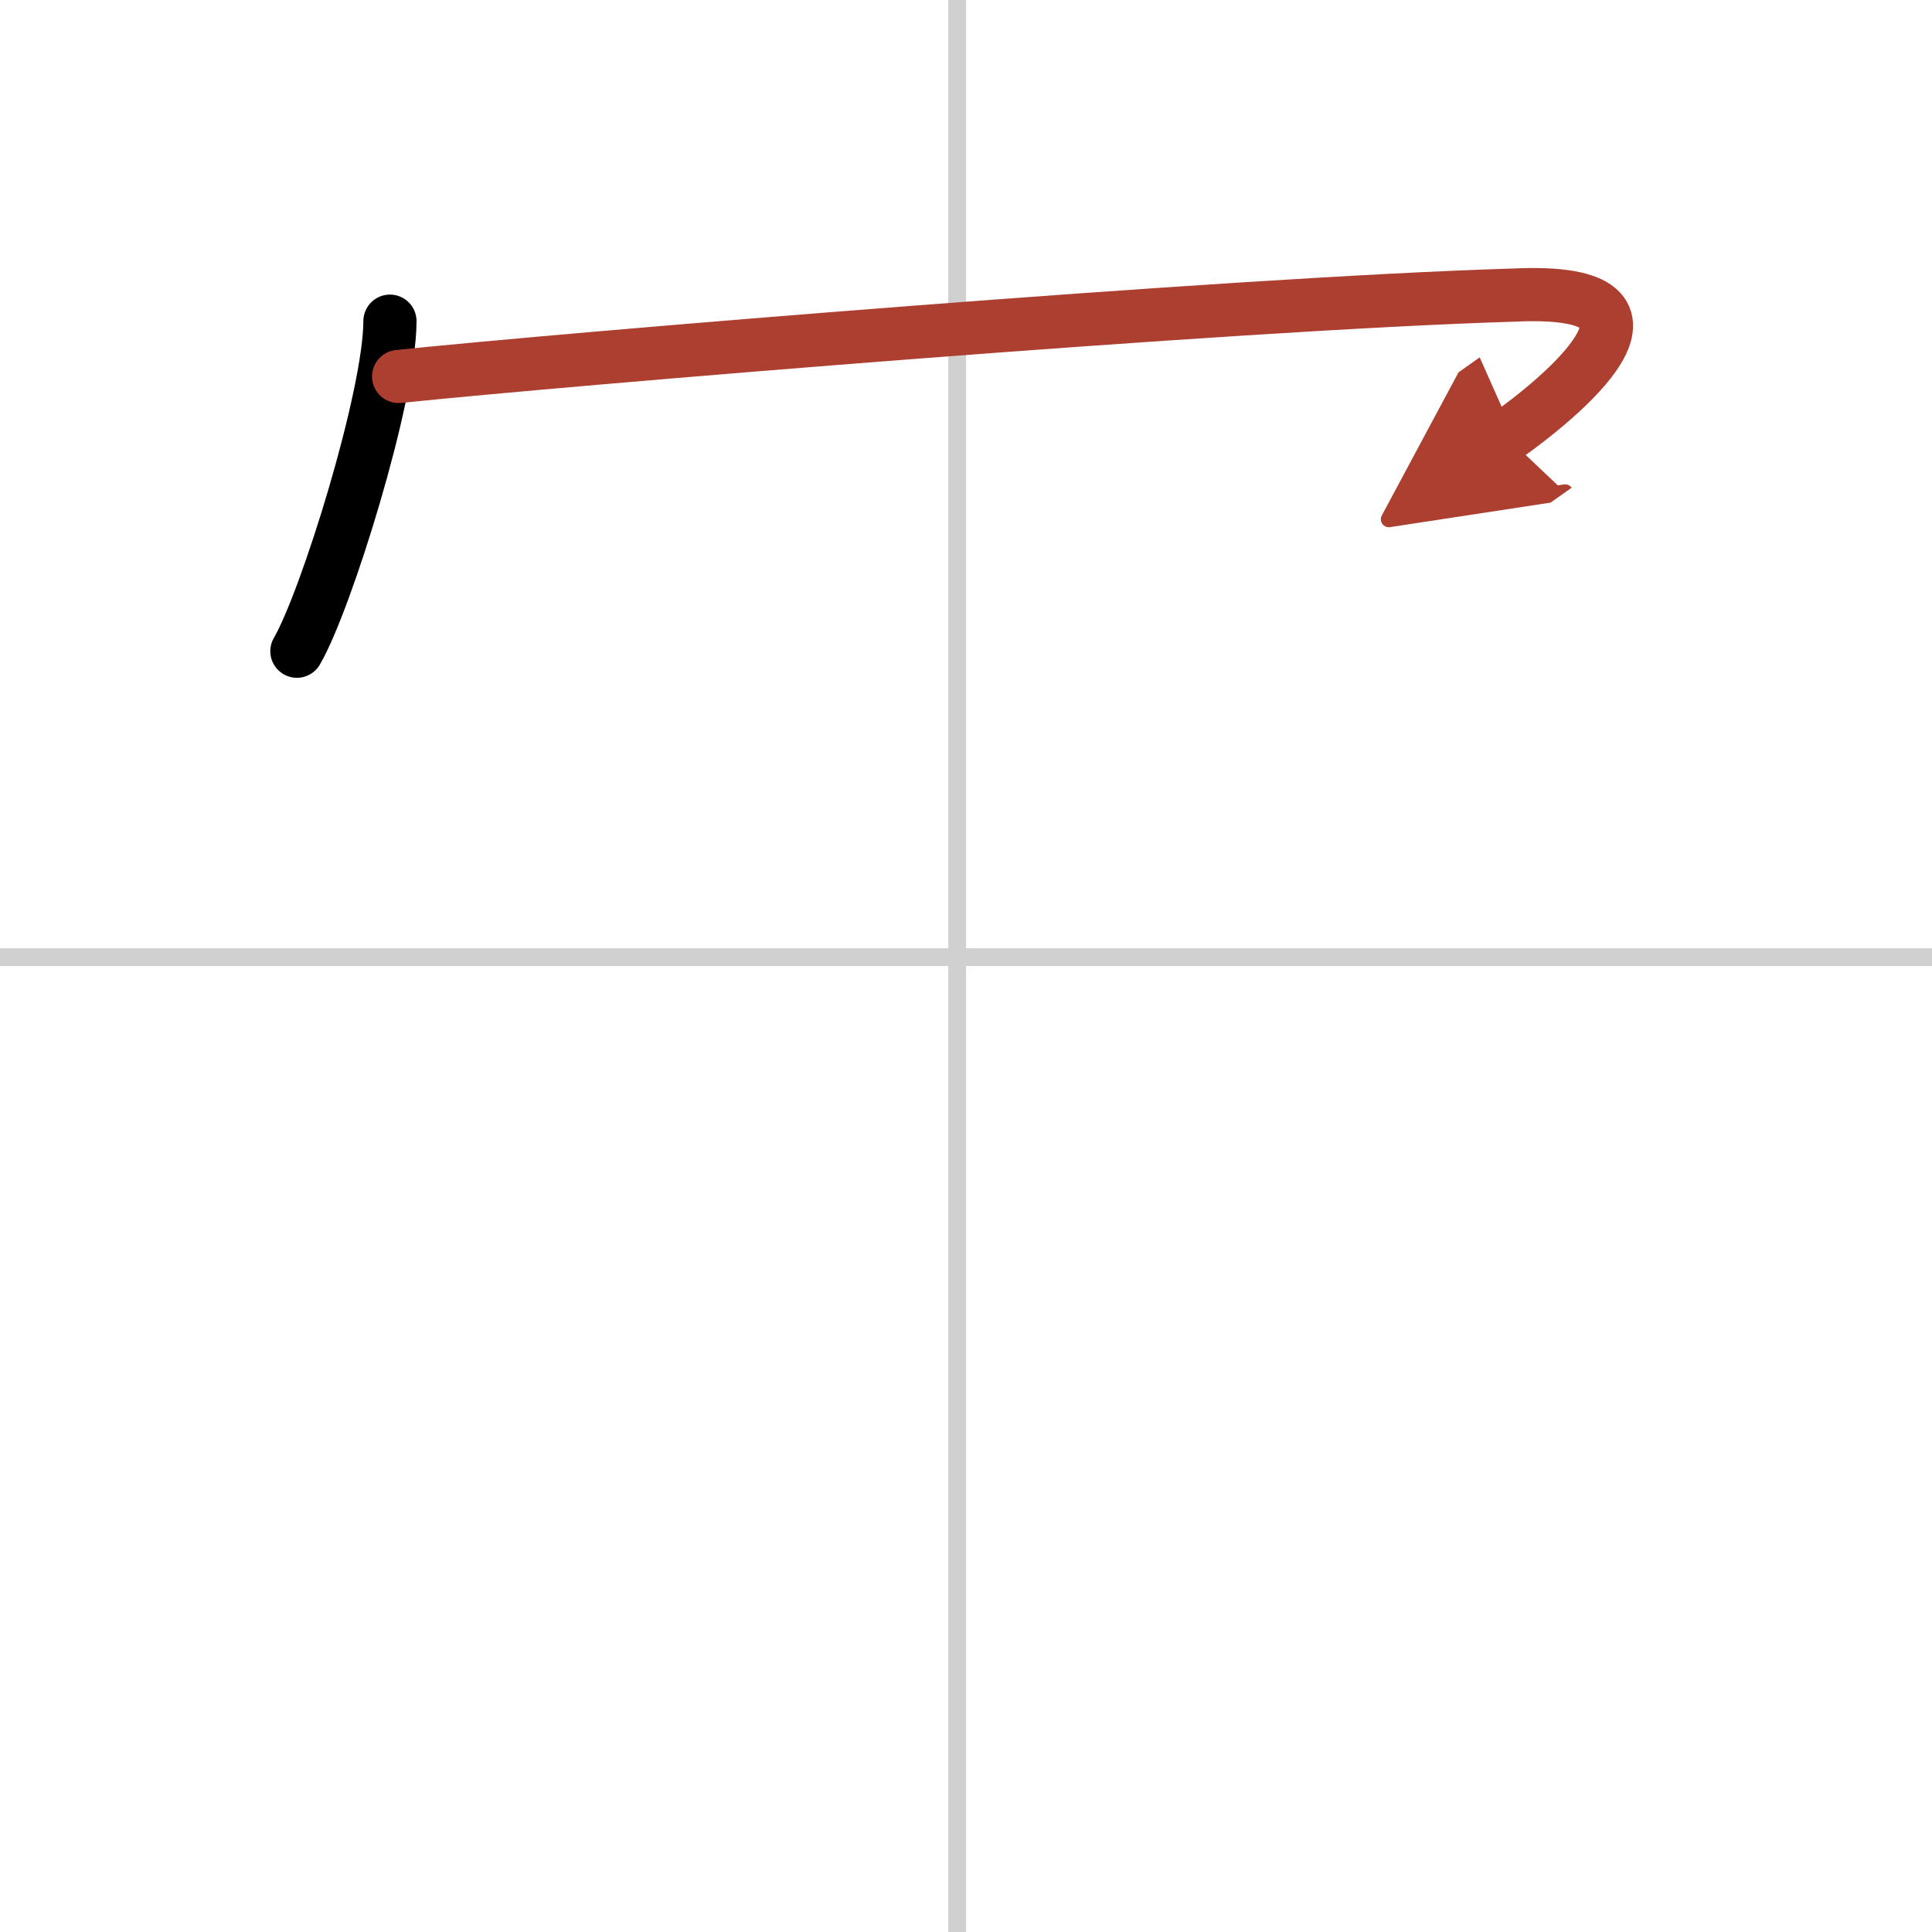 <svg width="400" height="400" viewBox="0 0 109 109" xmlns="http://www.w3.org/2000/svg"><defs><marker id="a" markerWidth="4" orient="auto" refX="1" refY="5" viewBox="0 0 10 10"><polyline points="0 0 10 5 0 10 1 5" fill="#ad3f31" stroke="#ad3f31"/></marker></defs><g fill="none" stroke="#000" stroke-linecap="round" stroke-linejoin="round" stroke-width="3"><rect width="100%" height="100%" fill="#fff" stroke="#fff"/><line x1="54" x2="54" y2="109" stroke="#d0d0d0" stroke-width="1"/><line x2="109" y1="54" y2="54" stroke="#d0d0d0" stroke-width="1"/><path d="m22 18.12c0 4.22-3.61 15.81-5.25 18.62"/><path d="m22.49 21.24c9.51-0.99 46.88-4.11 62.88-4.59 10.67-0.52 2.26 6.09-0.4 7.97" marker-end="url(#a)" stroke="#ad3f31"/></g></svg>
